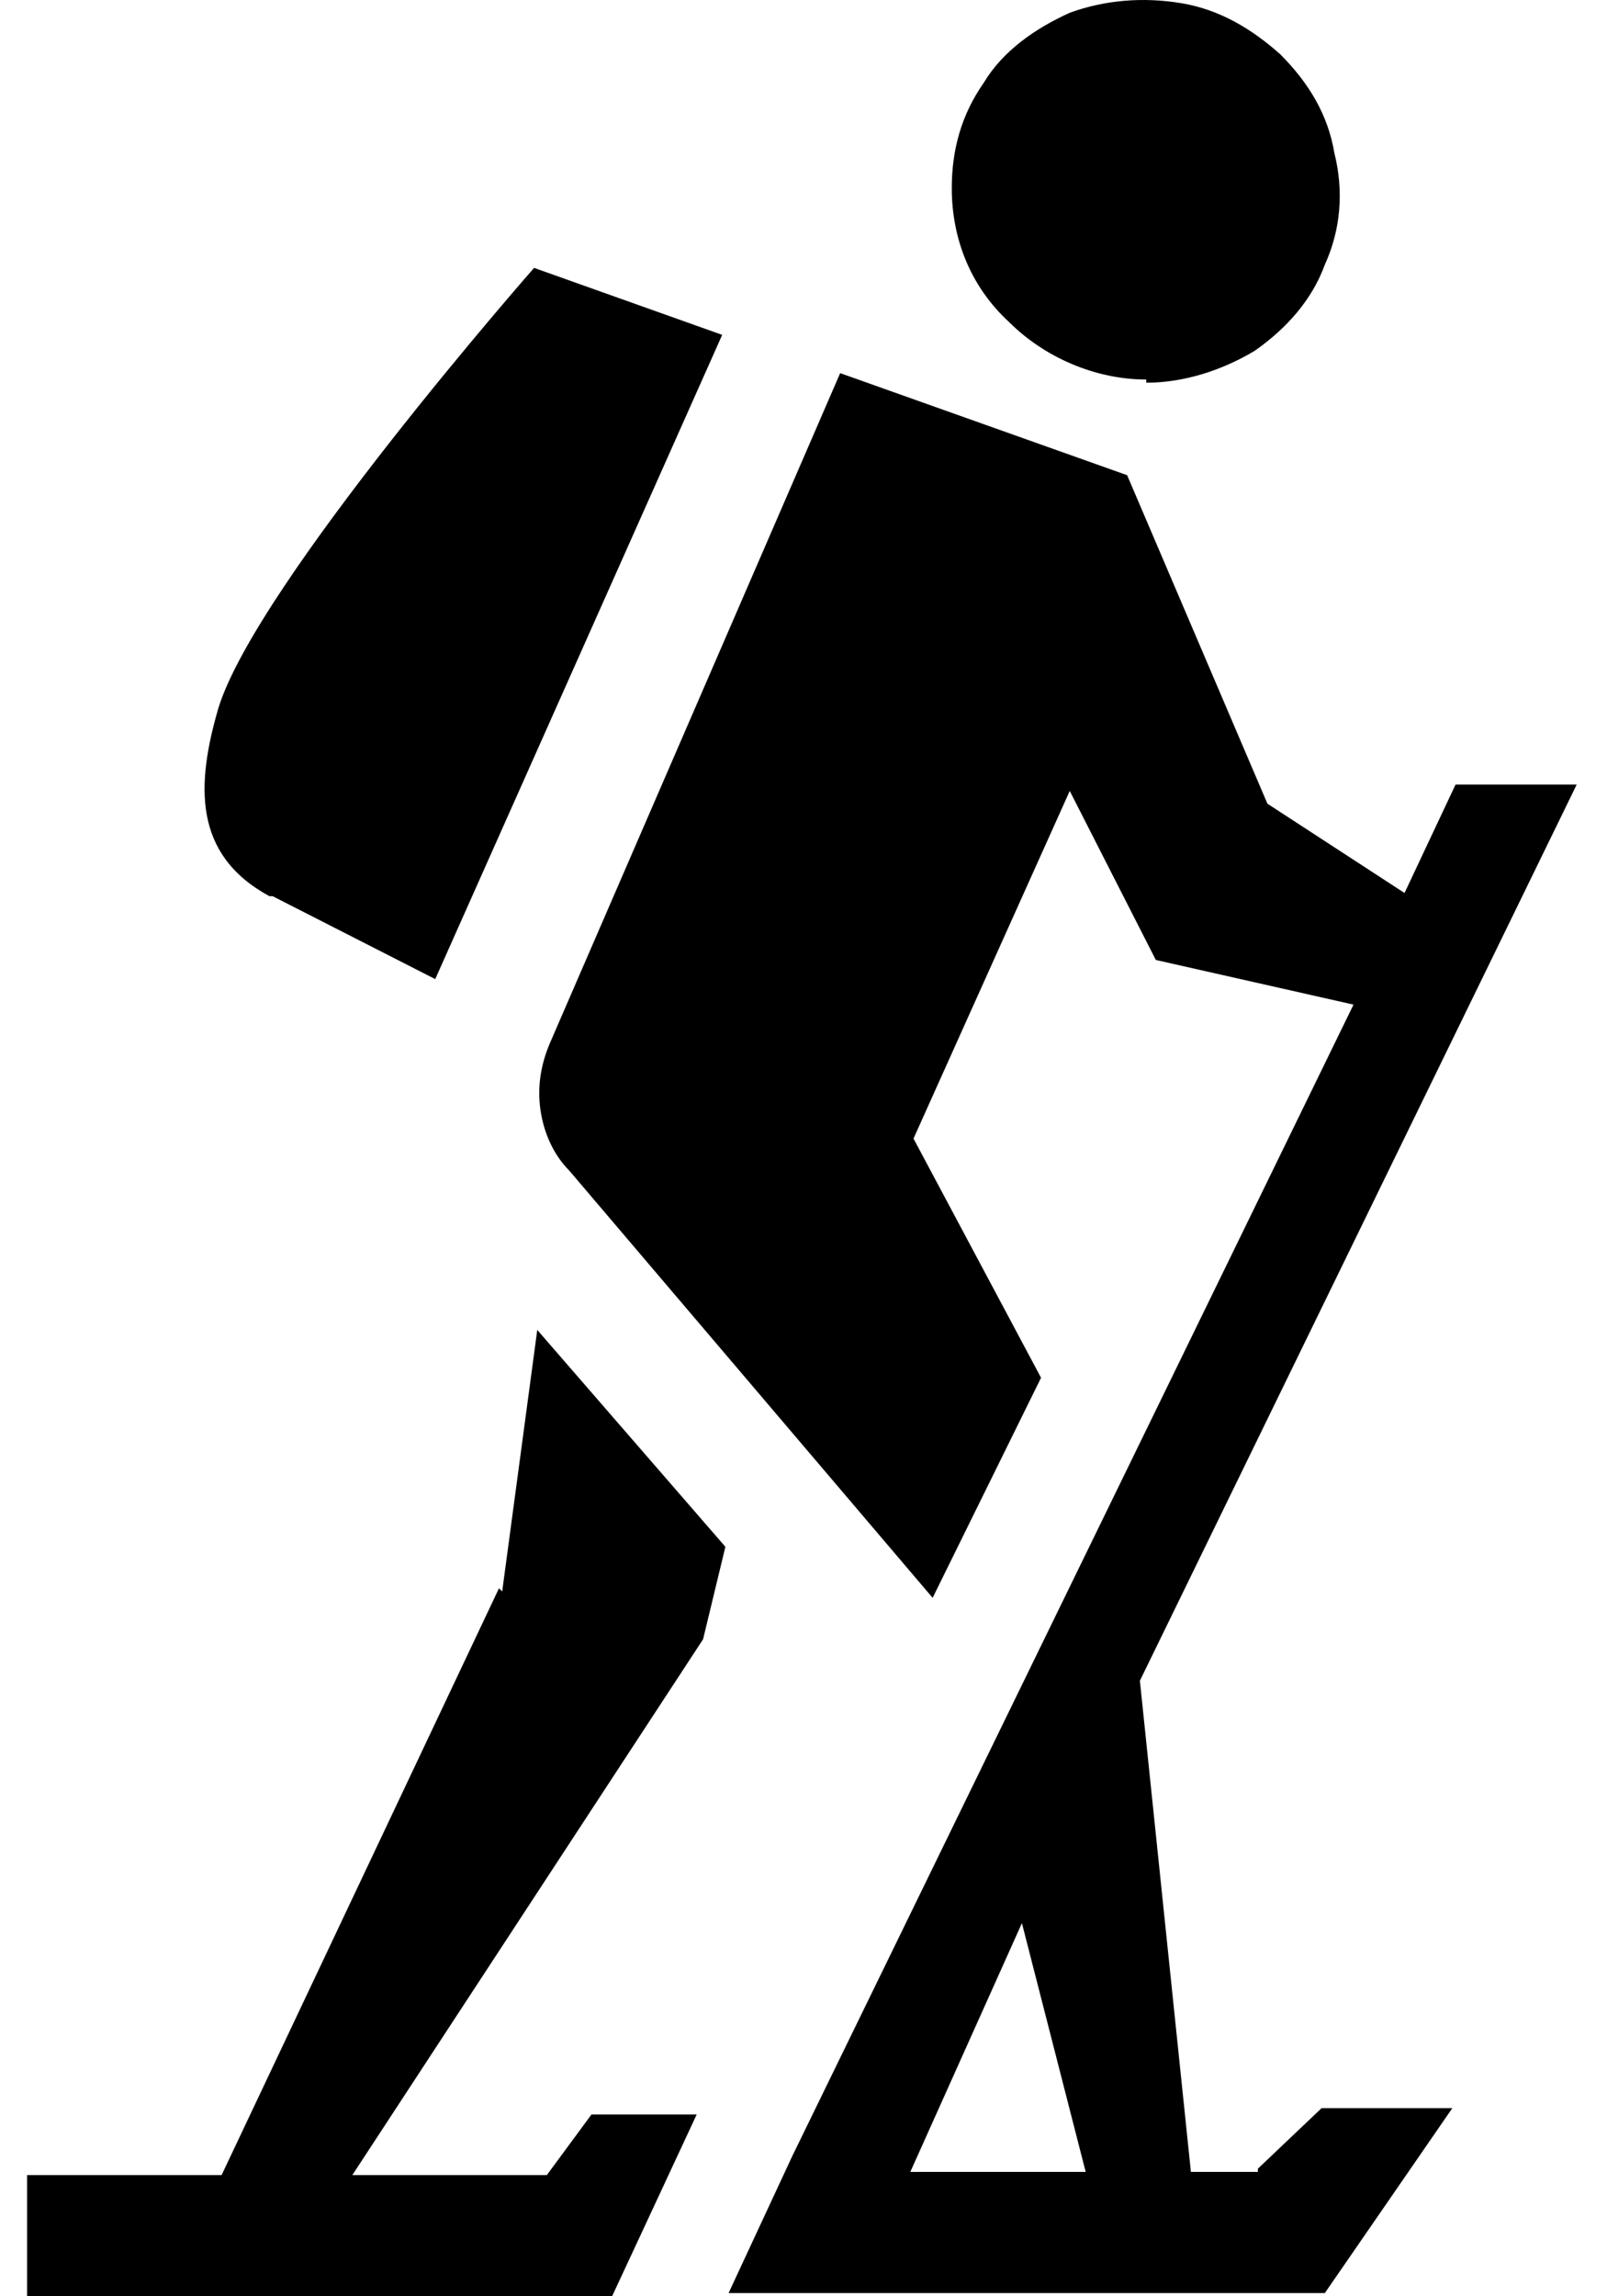 <?xml version="1.0" encoding="UTF-8"?>
<svg xmlns="http://www.w3.org/2000/svg" width=".7in" height="1in" version="1.1" viewBox="0 0 48.7 72">
  <!-- Generator: Adobe Illustrator 28.7.1, SVG Export Plug-In . SVG Version: 1.2.0 Build 142)  -->
  <g>
    <g id="Layer_1">
      <g>
        <path d="M35.1,12c1.2,0,2.4-.4,3.4-1,1-.7,1.8-1.6,2.2-2.7.5-1.1.6-2.3.3-3.5-.2-1.2-.8-2.2-1.7-3.1-.9-.8-1.9-1.4-3.1-1.6-1.2-.2-2.4-.1-3.5.3-1.1.5-2.1,1.2-2.7,2.2-.7,1-1,2.1-1,3.3,0,1.6.6,3.1,1.8,4.2,1.1,1.1,2.7,1.8,4.3,1.8Z"/>
        <path d="M7.7,28.1l5.1,2.6,9-20.2-5.9-2.1s-8.7,9.9-9.9,13.8c-.7,2.4-.8,4.6,1.6,5.9Z"/>
        <path d="M14.8,49.8l-8.7,18.4H0v3.9h18.3l2.7-5.8h-3.3l-1.4,1.9h-6.1l11-16.8.7-2.9-5.9-6.8-1.1,8.2Z"/>
        <path d="M38.6,68.1h-2.1l-1.6-15.4,13.7-28.1h-3.8l-1.6,3.4-4.3-2.8-4.4-10.3-9-3.2-9.1,21c-.3.7-.4,1.4-.3,2.1.1.7.4,1.4.9,1.9l11.4,13.4,3.4-6.9-4-7.5,4.9-10.9,2.7,5.3,6.2,1.4-17.6,36.1-2,4.3h18.7l4-5.8h-4.1l-2,1.9ZM27.7,68.1l3.5-7.8,2,7.8h-5.6Z"/>
      </g>
    </g>
  </g>
</svg>
